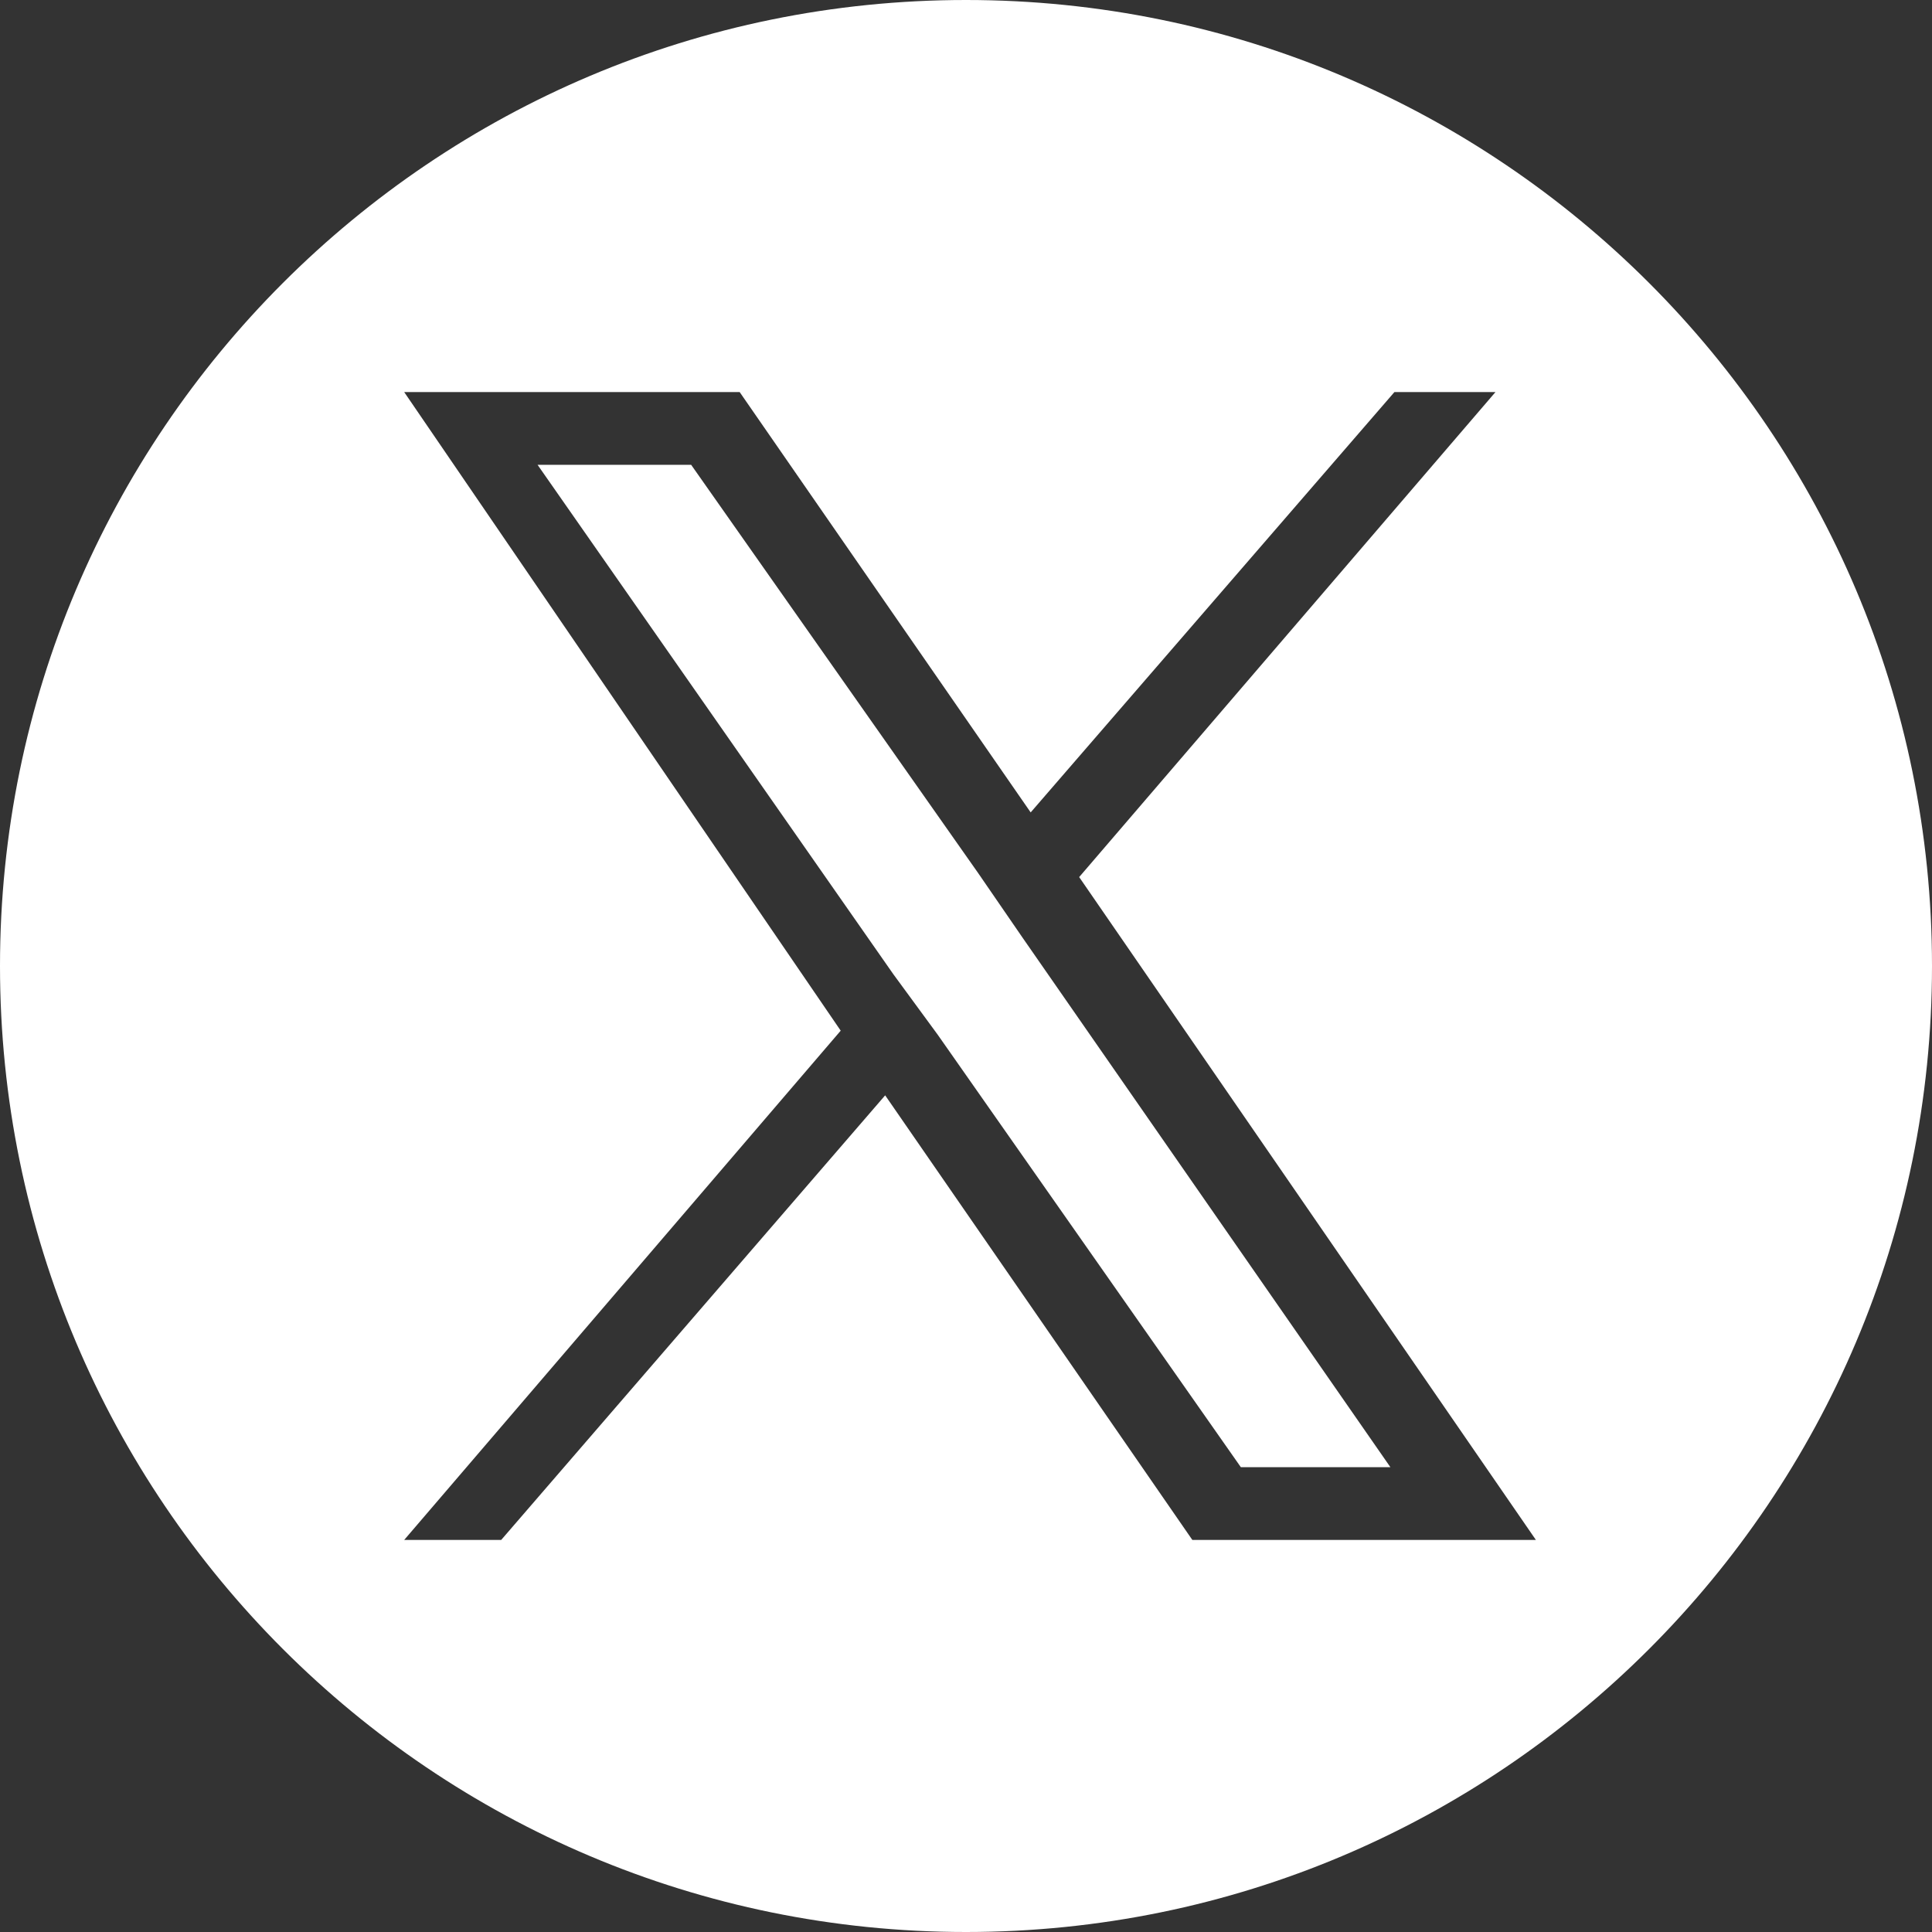 <?xml version="1.0" encoding="utf-8"?>
<!-- Generator: Adobe Illustrator 27.5.0, SVG Export Plug-In . SVG Version: 6.00 Build 0)  -->
<svg version="1.1" id="レイヤー_1" xmlns="http://www.w3.org/2000/svg" xmlns:xlink="http://www.w3.org/1999/xlink" x="0px"
	 y="0px" width="47.8px" height="47.8px" viewBox="0 0 47.8 47.8" style="enable-background:new 0 0 47.8 47.8;"
	 xml:space="preserve">
<rect x="0" y="0" width="47.8" height="47.8" fill="#333333" stroke="none"/>
<style type="text/css">
	.st0{fill:#FFFFFF;}
</style>
<g>
	<polygon class="st0" points="24.2,21.6 17.1,11.5 13.3,11.5 22.1,24.1 23.2,25.6 23.2,25.6 30.7,36.3 34.4,36.3 25.3,23.2 	"/>
	<path class="st0" d="M23.9,0C10.7,0,0,10.7,0,23.9c0,13.2,10.7,23.9,23.9,23.9c13.2,0,23.9-10.7,23.9-23.9C47.8,10.7,37.1,0,23.9,0
		z M29.5,38.1l-7.6-11l-9.5,11H10l10.8-12.6L10,9.7h8.3l7.2,10.4l9-10.4h2.5l-10.3,12h0l11.3,16.4H29.5z"/>
</g>
</svg>
